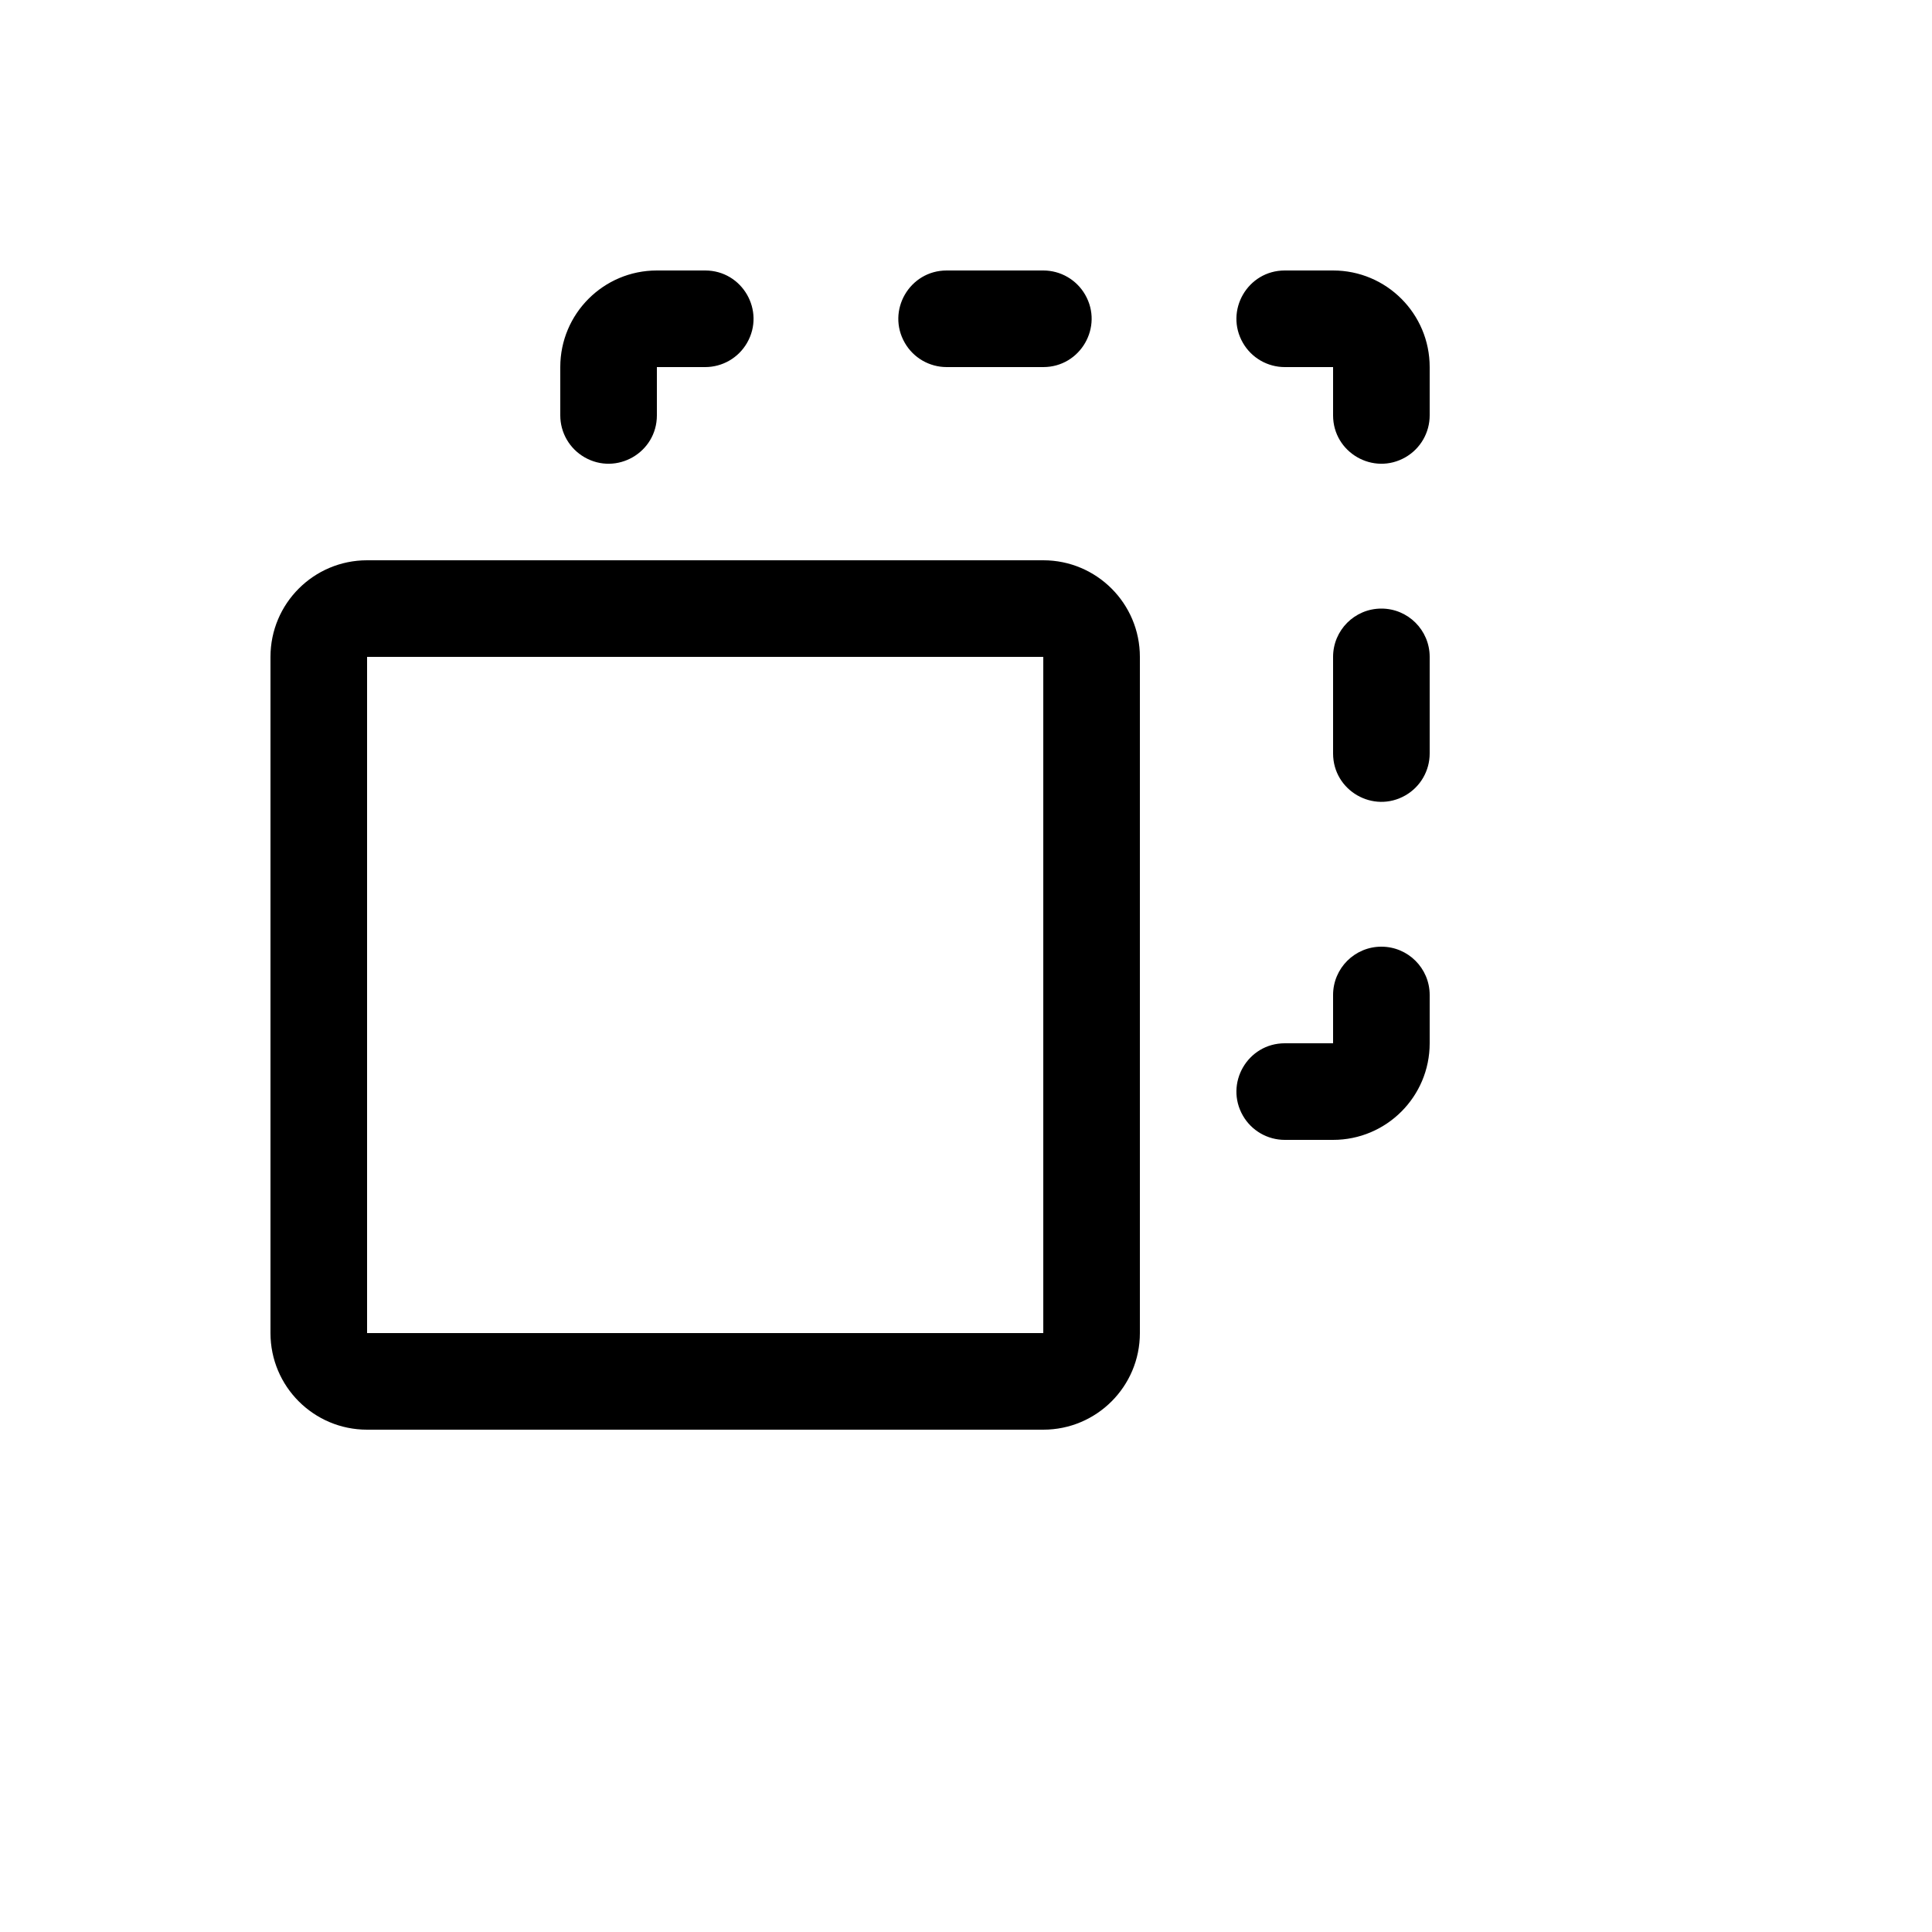<svg xmlns="http://www.w3.org/2000/svg" version="1.1" xmlns:xlink="http://www.w3.org/1999/xlink" width="100%" height="100%" id="svgWorkerArea" viewBox="-25 -25 625 625" xmlns:idraw="https://idraw.muisca.co" style="background: white;"><defs id="defsdoc"><pattern id="patternBool" x="0" y="0" width="10" height="10" patternUnits="userSpaceOnUse" patternTransform="rotate(35)"><circle cx="5" cy="5" r="4" style="stroke: none;fill: #ff000070;"></circle></pattern></defs><g id="fileImp-605305536" class="cosito"><path id="pathImp-160527501" class="grouped" d="M156.25 109.375C156.25 109.375 156.25 93.75 156.25 93.75 156.25 76.491 170.241 62.5 187.5 62.5 187.5 62.5 203.125 62.5 203.125 62.5 215.153 62.5 222.671 75.521 216.657 85.938 213.865 90.772 208.707 93.75 203.125 93.75 203.125 93.75 187.5 93.75 187.5 93.75 187.5 93.75 187.5 109.375 187.5 109.375 187.5 121.403 174.479 128.921 164.062 122.907 159.228 120.115 156.25 114.957 156.25 109.375 156.25 109.375 156.25 109.375 156.25 109.375M281.25 93.75C281.25 93.75 312.5 93.75 312.5 93.75 324.528 93.75 332.046 80.729 326.032 70.312 323.24 65.478 318.082 62.5 312.5 62.5 312.5 62.5 281.25 62.5 281.25 62.5 269.222 62.5 261.704 75.521 267.718 85.938 270.51 90.772 275.668 93.75 281.25 93.75 281.25 93.75 281.25 93.75 281.25 93.75M421.875 171.875C413.245 171.875 406.25 178.87 406.25 187.5 406.25 187.5 406.25 218.75 406.25 218.75 406.25 230.778 419.271 238.296 429.688 232.282 434.522 229.49 437.5 224.332 437.5 218.75 437.5 218.75 437.5 187.5 437.5 187.5 437.5 178.87 430.505 171.875 421.875 171.875 421.875 171.875 421.875 171.875 421.875 171.875M406.25 62.5C406.25 62.5 390.625 62.5 390.625 62.5 378.597 62.5 371.079 75.521 377.093 85.938 379.885 90.772 385.043 93.75 390.625 93.75 390.625 93.75 406.25 93.75 406.25 93.75 406.25 93.75 406.25 109.375 406.25 109.375 406.25 121.403 419.271 128.921 429.688 122.907 434.522 120.115 437.5 114.957 437.5 109.375 437.5 109.375 437.5 93.75 437.5 93.75 437.5 76.491 423.509 62.5 406.25 62.5 406.25 62.5 406.25 62.5 406.25 62.5M343.75 187.5C343.75 187.5 343.75 406.25 343.75 406.25 343.75 423.509 329.759 437.5 312.5 437.5 312.5 437.5 93.75 437.5 93.75 437.5 76.491 437.5 62.5 423.509 62.5 406.25 62.5 406.25 62.5 187.5 62.5 187.5 62.5 170.241 76.491 156.25 93.75 156.25 93.75 156.25 312.5 156.25 312.5 156.25 329.759 156.25 343.75 170.241 343.75 187.5 343.75 187.5 343.75 187.5 343.75 187.5M312.5 187.5C312.5 187.5 93.75 187.5 93.75 187.5 93.75 187.5 93.75 406.25 93.75 406.25 93.75 406.25 312.5 406.25 312.5 406.25 312.5 406.25 312.5 187.5 312.5 187.5M421.875 281.25C413.245 281.25 406.25 288.245 406.25 296.875 406.25 296.875 406.25 312.5 406.25 312.5 406.25 312.5 390.625 312.5 390.625 312.5 378.597 312.5 371.079 325.521 377.093 335.938 379.885 340.772 385.043 343.75 390.625 343.75 390.625 343.75 406.25 343.75 406.25 343.75 423.509 343.75 437.5 329.759 437.5 312.5 437.5 312.5 437.5 296.875 437.5 296.875 437.5 288.245 430.505 281.25 421.875 281.25 421.875 281.25 421.875 281.25 421.875 281.25"></path></g></svg>